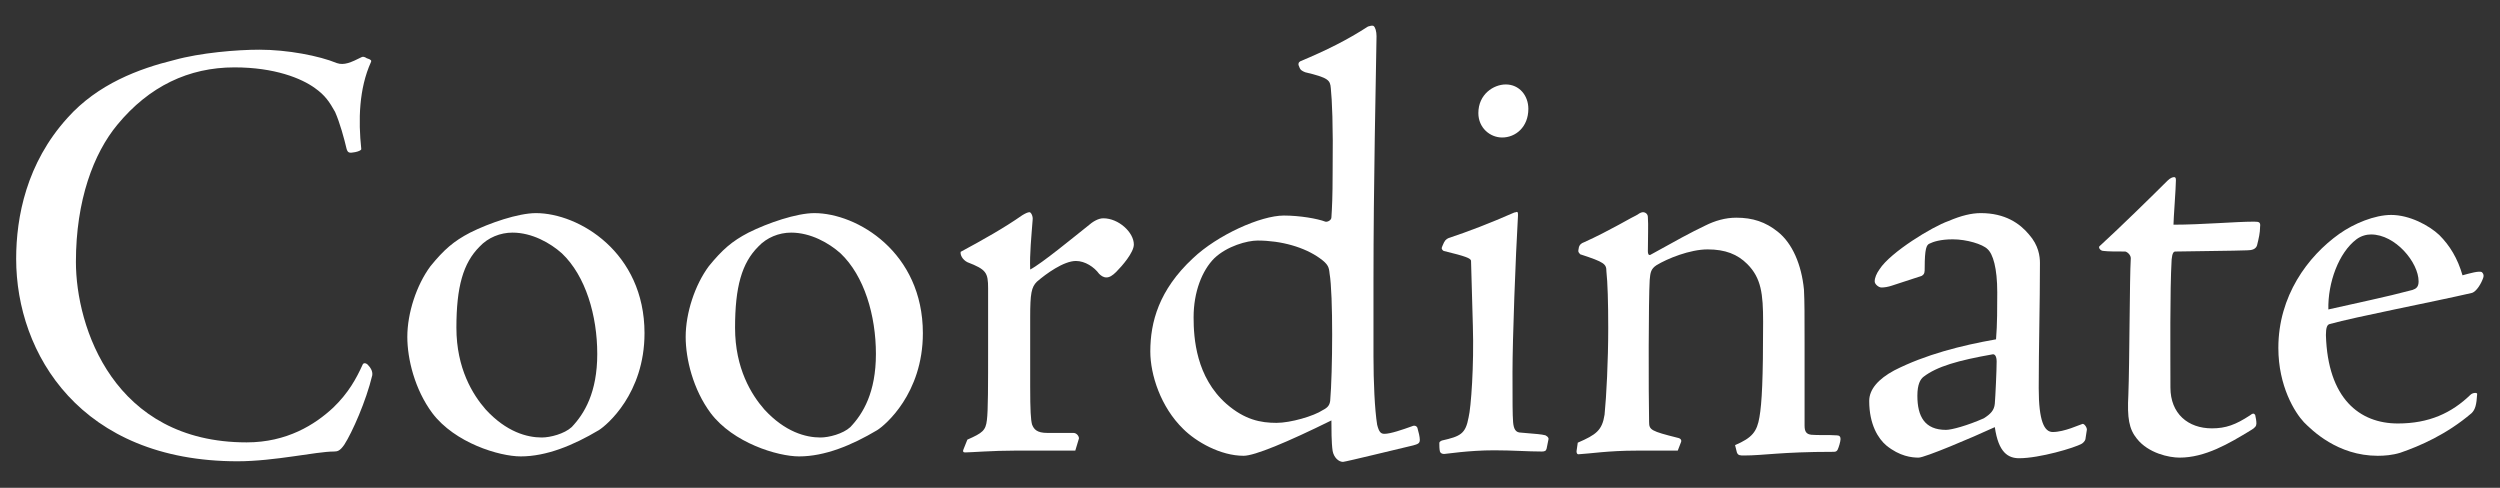 <svg xmlns="http://www.w3.org/2000/svg" width="82" height="16" viewBox="0 0 82 16">
    <rect x="0" y="0" width="82" height="16" fill="#333333" stroke="none"/>
    <path d="M2.21,3.87c1-1.12,2.36-1.62,3.5-1.9.86-.24,2.06-.34,2.8-.34.92,0,1.96.2,2.54.44.24.08.46-.02.82-.2.04-.02.1,0,.16.04.14.04.16.08.14.12-.4.88-.42,1.92-.32,2.86,0,.04-.1.08-.2.1-.2.04-.24.02-.28-.1-.08-.34-.22-.86-.38-1.22-.18-.32-.32-.54-.66-.78-.44-.32-1.32-.68-2.64-.68-1.5,0-2.8.62-3.84,1.88-.78.94-1.36,2.48-1.36,4.5,0,2.14,1.24,5.92,5.6,5.92,1.32,0,2.24-.58,2.84-1.14.5-.48.76-.96.96-1.4.02-.06.08-.08.16-.02.1.1.18.22.16.36-.2.84-.66,1.88-.92,2.28-.14.2-.22.22-.34.22-.58,0-1.94.32-3.16.32-5.14,0-7.26-3.52-7.26-6.64,0-1.38.34-3.14,1.68-4.62Z" style="fill:#fff"/>
    <path d="M21.14,10.93c0,1.98-1.24,3.02-1.5,3.18-.84.5-1.72.86-2.56.86-.7,0-2.16-.44-2.9-1.42-.58-.78-.82-1.78-.82-2.5,0-.78.3-1.7.76-2.32.44-.54.76-.82,1.3-1.1.64-.32,1.58-.64,2.16-.64,1.4,0,3.56,1.28,3.56,3.94ZM15.73,8.09c-.54.54-.76,1.32-.76,2.66s.54,2.2.96,2.68c.68.74,1.36.92,1.84.92.28,0,.74-.12.98-.34.42-.44.84-1.14.84-2.4s-.38-2.56-1.16-3.3c-.38-.34-.98-.68-1.62-.68-.4,0-.8.16-1.08.46Z" style="fill:#fff"/>
    <path d="M30.27,10.93c0,1.98-1.24,3.02-1.5,3.18-.84.5-1.72.86-2.56.86-.7,0-2.16-.44-2.9-1.42-.58-.78-.82-1.78-.82-2.5,0-.78.3-1.7.76-2.32.44-.54.76-.82,1.3-1.1.64-.32,1.58-.64,2.16-.64,1.4,0,3.56,1.28,3.56,3.94ZM24.87,8.09c-.54.54-.76,1.32-.76,2.66s.54,2.2.96,2.68c.68.74,1.36.92,1.84.92.28,0,.74-.12.98-.34.42-.44.84-1.14.84-2.4s-.38-2.56-1.16-3.3c-.38-.34-.98-.68-1.62-.68-.4,0-.8.16-1.08.46Z" style="fill:#fff"/>
    <path d="M31.73,14.42c.5-.22.6-.3.64-.64.04-.3.04-1.12.04-2.48v-1.84c0-.52-.06-.62-.68-.86-.16-.08-.24-.24-.22-.34.74-.4,1.42-.78,2.02-1.2.1-.06.18-.1.24-.1.04,0,.12.12.1.26-.04.54-.1,1.1-.08,1.62.36-.18,1.5-1.12,1.88-1.42.18-.16.36-.26.52-.26.5,0,1,.46,1,.86,0,.26-.38.7-.58.9-.12.12-.22.18-.32.18s-.18-.06-.24-.12c-.16-.22-.46-.42-.76-.42-.4,0-.98.42-1.28.68-.18.18-.22.38-.22,1.18v2.24c0,.82.02,1.1.06,1.26.06.16.16.28.5.28h.86c.1,0,.18.1.18.18l-.12.4h-1.96c-.76,0-1.48.06-1.66.06-.06,0-.08-.04-.04-.12l.12-.3Z" style="fill:#fff"/>
    <path d="M39.13,8.47c.8-.76,2.22-1.4,2.98-1.4.52,0,1.1.1,1.36.2.06.02.2-.04.2-.14.02-.3.04-.68.04-1.46.02-1.62-.02-2.38-.06-2.78-.02-.26-.08-.34-.84-.52-.1-.04-.16-.08-.18-.14l-.04-.1c0-.06,0-.08.06-.12.86-.36,1.54-.7,2.22-1.14.06-.02.14-.04.18-.02.06.04.1.18.1.34-.02,1.34-.1,4.84-.1,8.02v2.48c0,.84.04,1.74.12,2.24.06.24.12.3.24.3.2,0,.6-.14.88-.24.08-.04.16-.04.2.04.04.14.08.3.08.4,0,.12-.08.14-.22.18-.6.14-2.14.52-2.3.54-.14,0-.3-.14-.34-.36-.04-.26-.04-.74-.04-1-1.46.72-2.52,1.16-2.88,1.16-.76,0-1.56-.46-1.98-.88-.74-.72-1.08-1.78-1.08-2.54,0-.96.28-2.02,1.4-3.06ZM39.83,8.47c-.4.4-.68,1.1-.68,1.94,0,.68.08,1.96,1.08,2.84.6.52,1.12.62,1.64.62.46,0,1.22-.22,1.52-.42.16-.08.22-.16.24-.3.08-.92.1-3.5-.02-4.18-.02-.2-.04-.3-.32-.5-.5-.36-1.26-.58-2.04-.58-.34,0-1,.18-1.42.58Z" style="fill:#fff"/>
    <path d="M48.25,8.55c-.02-.08-.16-.14-.9-.32-.06-.04-.08-.08-.04-.16.08-.2.12-.22.2-.26.66-.22,1.34-.48,2.16-.84.04,0,.06-.02.08-.02.04,0,.04.04.04.12-.08,1.38-.18,4.04-.18,5.14,0,1,0,1.38.02,1.64.02.22.08.34.26.34.5.04.7.06.76.08.06,0,.16.08.14.14l-.06.3c-.02.08-.06.1-.16.1-.46,0-.96-.04-1.56-.04-.84,0-1.58.12-1.64.12s-.12-.02-.14-.08c-.02-.08-.02-.2-.02-.28,0-.04.04-.06.08-.08.62-.14.78-.22.88-.76.08-.32.18-1.7.14-3l-.06-2.14ZM50.13,3.57c0,.6-.42.94-.86.94-.4,0-.78-.32-.78-.8,0-.62.5-.94.9-.94.44,0,.74.36.74.8Z" style="fill:#fff"/>
    <path d="M51.75,14.52c.6-.26.8-.4.88-.92.06-.6.12-1.76.12-2.84,0-.84-.02-1.5-.06-1.86,0-.24-.06-.3-.86-.56-.06-.08-.08-.06-.04-.24.02-.06.06-.12.18-.16.8-.36,1.6-.84,1.74-.9.08-.06.14-.08.18-.08.08,0,.16.06.16.16.02.26,0,.7,0,1.12,0,.08.02.14.08.12.9-.5,1.3-.72,1.8-.96.32-.16.66-.26,1.02-.26.54,0,.96.14,1.36.46.48.38.78,1.08.86,1.9.02.38.02.86.02,1.74v2.72c0,.2.06.28.22.3.2.02.58,0,.84.02.08,0,.12.04.12.12s-.06.28-.1.36c-.04.06-.08.06-.16.06-1.68,0-2.26.12-2.9.12-.14,0-.2,0-.24-.1l-.06-.24c.56-.24.72-.44.8-.92.08-.46.12-1.24.12-3.12,0-.92-.06-1.44-.52-1.9-.32-.32-.72-.48-1.3-.48s-1.32.3-1.68.52c-.18.12-.2.24-.22.48-.04.64-.04,3.64-.02,4.66,0,.26.06.3.94.52.1.02.14.08.1.16l-.1.26h-1.34c-.94,0-1.54.1-1.92.12-.04,0-.06-.04-.06-.1l.04-.28Z" style="fill:#fff"/>
    <path d="M62.05,9.37c-.12.04-.24.06-.34.06-.08,0-.22-.1-.22-.2,0-.12.06-.26.16-.4.36-.56,1.74-1.4,2.26-1.58.42-.18.76-.26,1.06-.26.8,0,1.28.34,1.58.7.32.36.36.72.36.94,0,1.38-.04,2.74-.04,4.1,0,1.08.18,1.44.46,1.44.38,0,.88-.24.96-.26.06-.04.16.1.16.18l-.04.26c0,.08-.04.14-.12.2-.24.14-1.4.48-2.06.48-.36,0-.68-.18-.8-1.02-.78.36-2.3,1-2.5,1-.22,0-.62-.04-1.06-.4-.26-.22-.56-.68-.56-1.46,0-.38.3-.72.82-1,1.02-.52,2.2-.82,3.34-1.02.04-.46.04-1.1.04-1.54,0-.8-.14-1.26-.32-1.42-.16-.16-.68-.32-1.14-.32-.4,0-.64.08-.76.14-.1.04-.16.16-.16.8,0,.14,0,.2-.1.26l-.98.32ZM65.07,13.72c.22-.14.34-.26.36-.48.02-.24.06-1.1.06-1.38,0-.18-.06-.24-.12-.24-1.14.2-1.84.4-2.28.74-.1.08-.2.24-.2.62,0,.68.24,1.12.94,1.12.18,0,.7-.14,1.24-.38Z" style="fill:#fff"/>
    <path d="M71.37,5.91c0,.24-.08,1.28-.08,1.46.92,0,2.04-.1,2.64-.1.18,0,.22.02.2.18,0,.18-.04.36-.1.6-.04.12-.16.16-.32.16-.54.02-1.32.02-2.36.04-.06,0-.1.06-.12.26-.06,1.02-.04,3.1-.04,4.2,0,.86.58,1.34,1.36,1.34.46,0,.78-.12,1.24-.42.1-.08.14-.08.18-.02.02.1.04.18.04.28,0,.08-.04.14-.18.22-.72.44-1.5.9-2.34.9-.34,0-1.02-.14-1.4-.62-.26-.32-.32-.68-.28-1.44.04-1.04.04-3.84.08-4.48,0-.1-.1-.2-.18-.22-.28,0-.58,0-.72-.02-.1,0-.18-.12-.12-.16.66-.6,1.8-1.72,2.22-2.14.1-.1.18-.12.22-.12s.06.02.06.1Z" style="fill:#fff"/>
    <path d="M80.01,7.71c.34.34.6.76.76,1.32.22-.06.56-.16.64-.1.06.06.06.12.04.18-.06.18-.22.46-.38.5-1.3.3-3.8.78-4.66,1.02-.08.02-.12.12-.12.36.06,2.08,1.1,2.9,2.36,2.9,1.02,0,1.76-.34,2.38-.94.08-.08.24-.08.22-.02-.02.34-.06.5-.18.62-.82.7-1.7,1.08-2.34,1.3-.26.08-.52.1-.74.1-1.32,0-2.16-.84-2.42-1.1-.3-.32-.84-1.18-.84-2.44,0-1.7.96-3,2-3.74.48-.34,1.16-.62,1.7-.62.6,0,1.24.34,1.58.66ZM77.77,7.69c-.14,0-.32.04-.48.16-.58.44-.94,1.42-.92,2.3.96-.22,1.86-.4,2.76-.64.12-.04.2-.1.2-.28,0-.62-.76-1.54-1.56-1.54Z" style="fill:#fff"/>
    <rect width="82" height="16" style="fill:none"/>
</svg>
